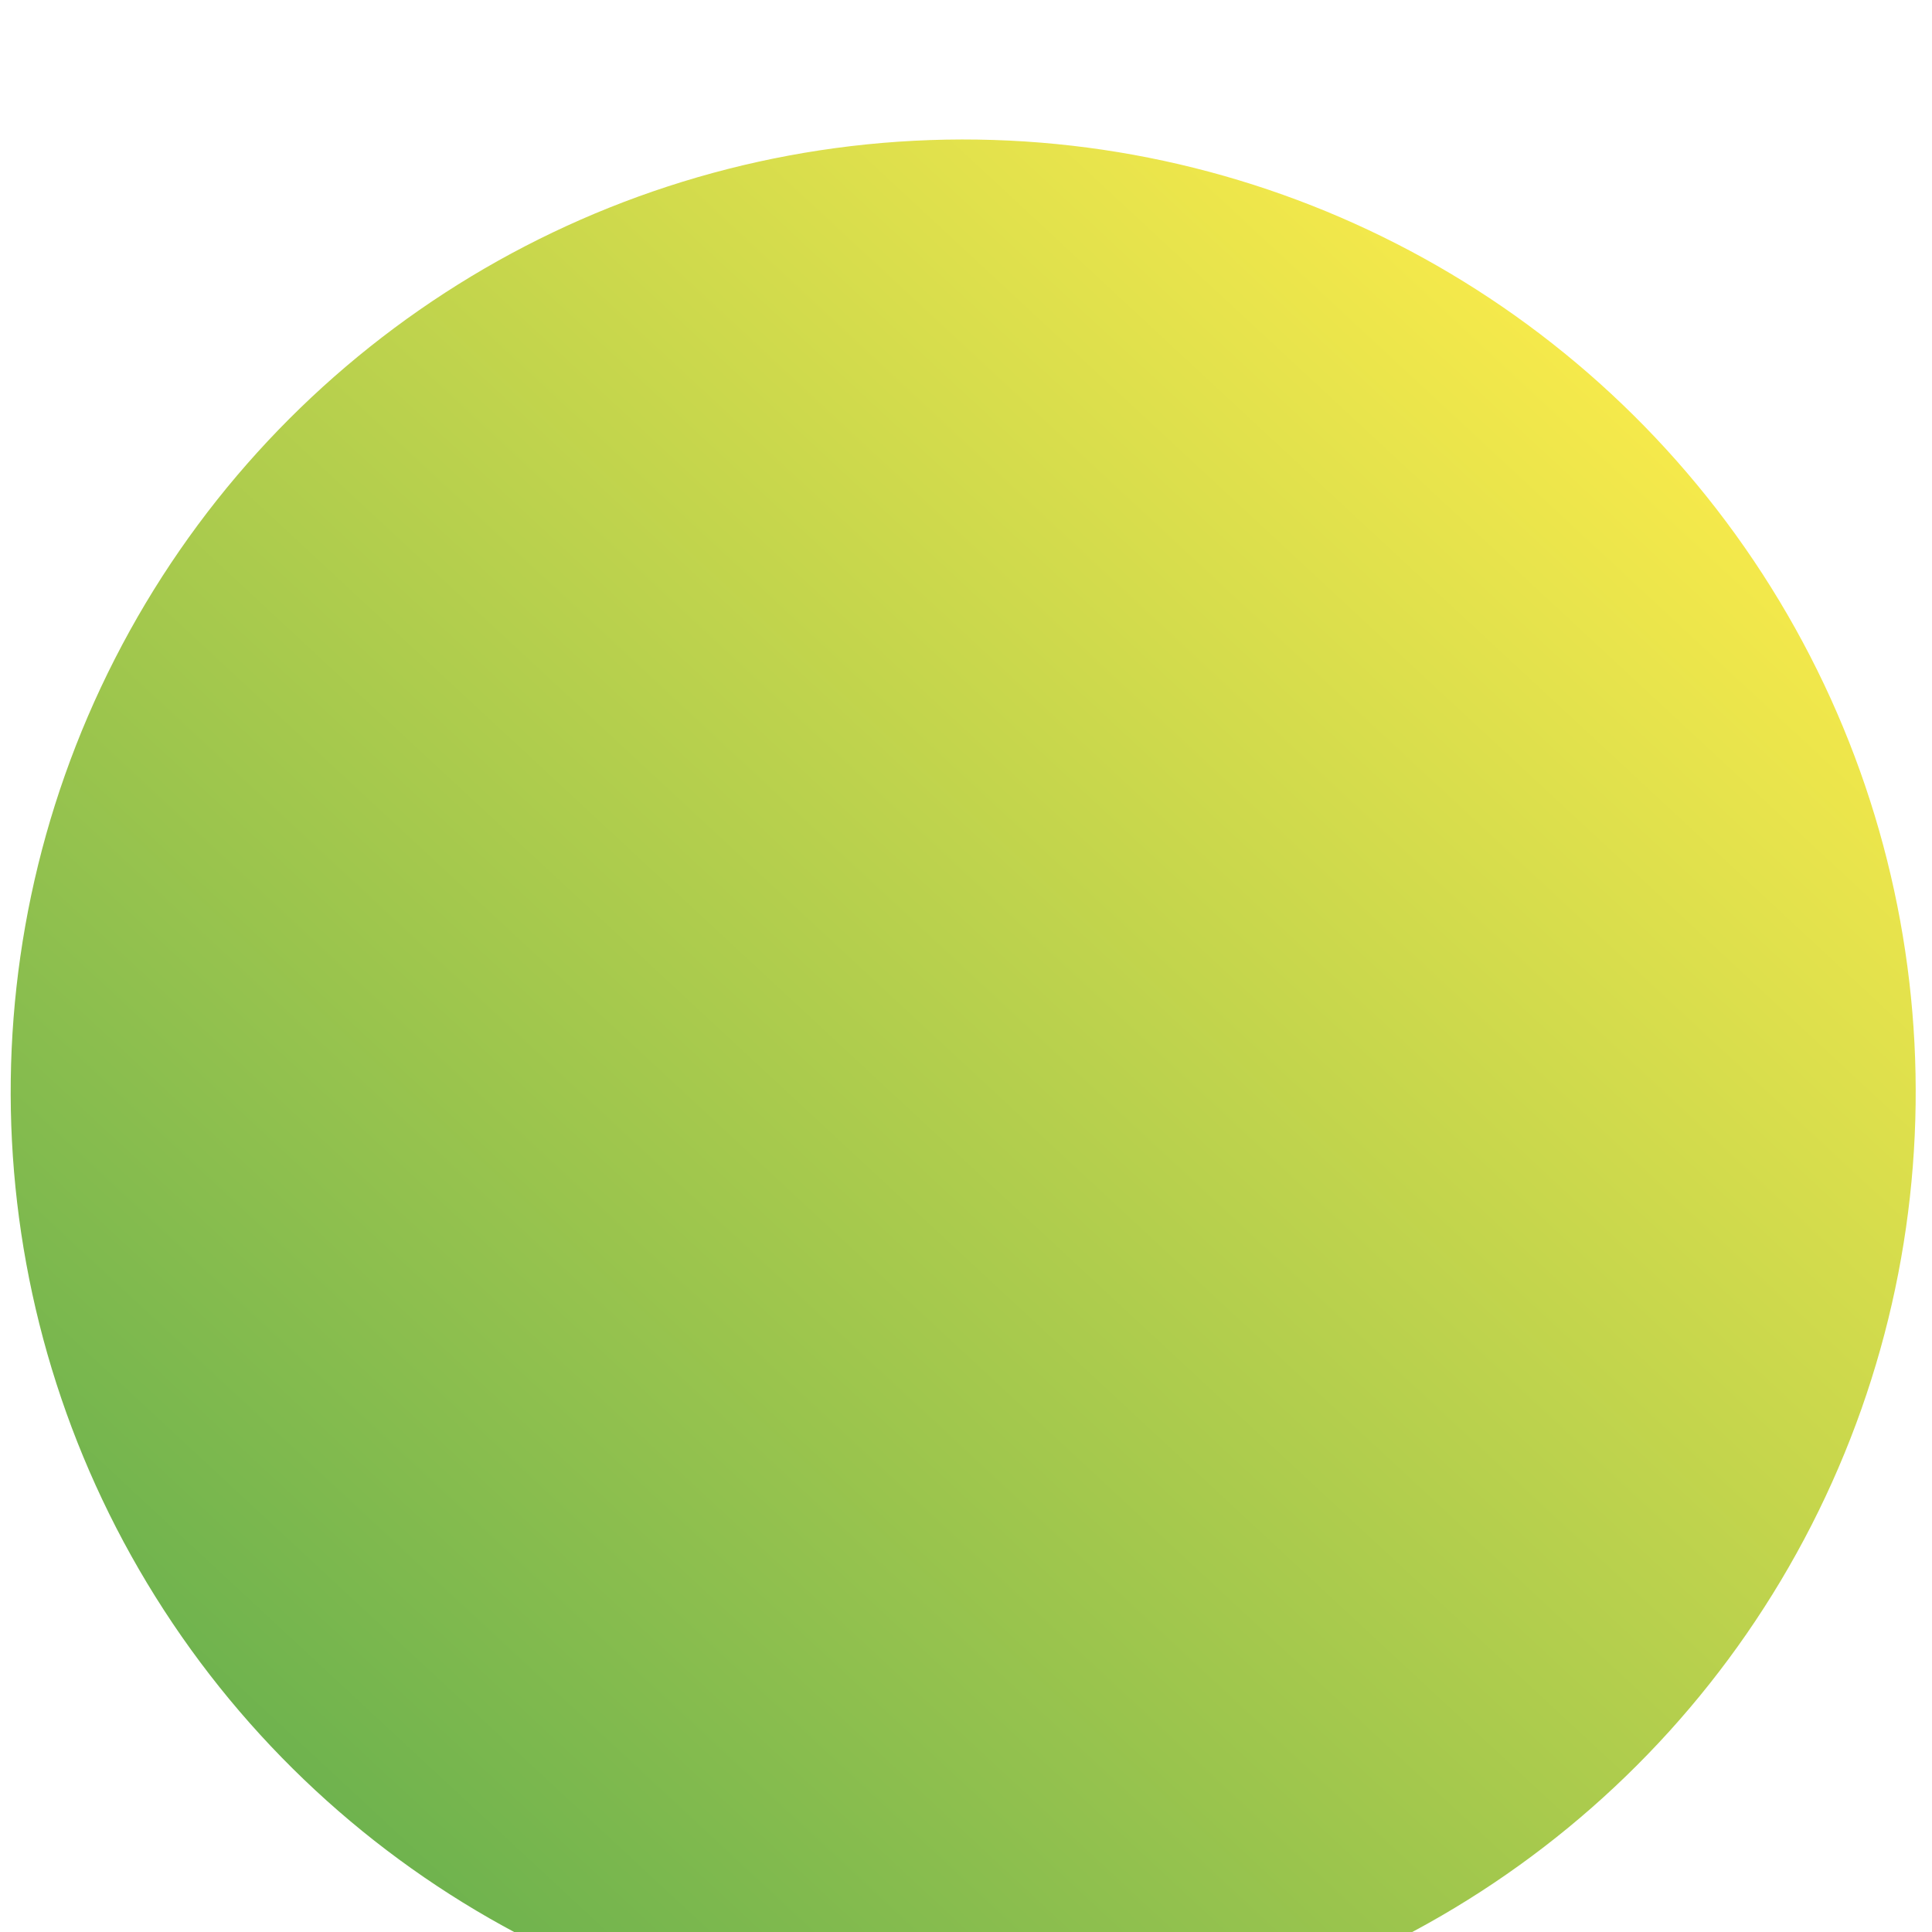 <svg width="60" height="60" viewBox="0 0 60 60" fill="none" xmlns="http://www.w3.org/2000/svg">
<g filter="url(#filter0_i_5_58)">
<circle cx="29.913" cy="29.913" r="29.581" transform="rotate(-32.95 29.913 29.913)" fill="url(#paint0_linear_5_58)"/>
</g>
<defs>
<filter id="filter0_i_5_58" x="0.328" y="0.328" width="59.17" height="63.17" filterUnits="userSpaceOnUse" color-interpolation-filters="sRGB">
<feFlood flood-opacity="0" result="BackgroundImageFix"/>
<feBlend mode="normal" in="SourceGraphic" in2="BackgroundImageFix" result="shape"/>
<feColorMatrix in="SourceAlpha" type="matrix" values="0 0 0 0 0 0 0 0 0 0 0 0 0 0 0 0 0 0 127 0" result="hardAlpha"/>
<feOffset dy="4"/>
<feGaussianBlur stdDeviation="2"/>
<feComposite in2="hardAlpha" operator="arithmetic" k2="-1" k3="1"/>
<feColorMatrix type="matrix" values="0 0 0 0 1 0 0 0 0 1 0 0 0 0 1 0 0 0 0.45 0"/>
<feBlend mode="normal" in2="shape" result="effect1_innerShadow_5_58"/>
</filter>
<linearGradient id="paint0_linear_5_58" x1="57.44" y1="0.331" x2="-13.443" y2="18.226" gradientUnits="userSpaceOnUse">
<stop stop-color="#FFED4B"/>
<stop offset="1" stop-color="#59AA4F"/>
</linearGradient>
</defs>
</svg>
